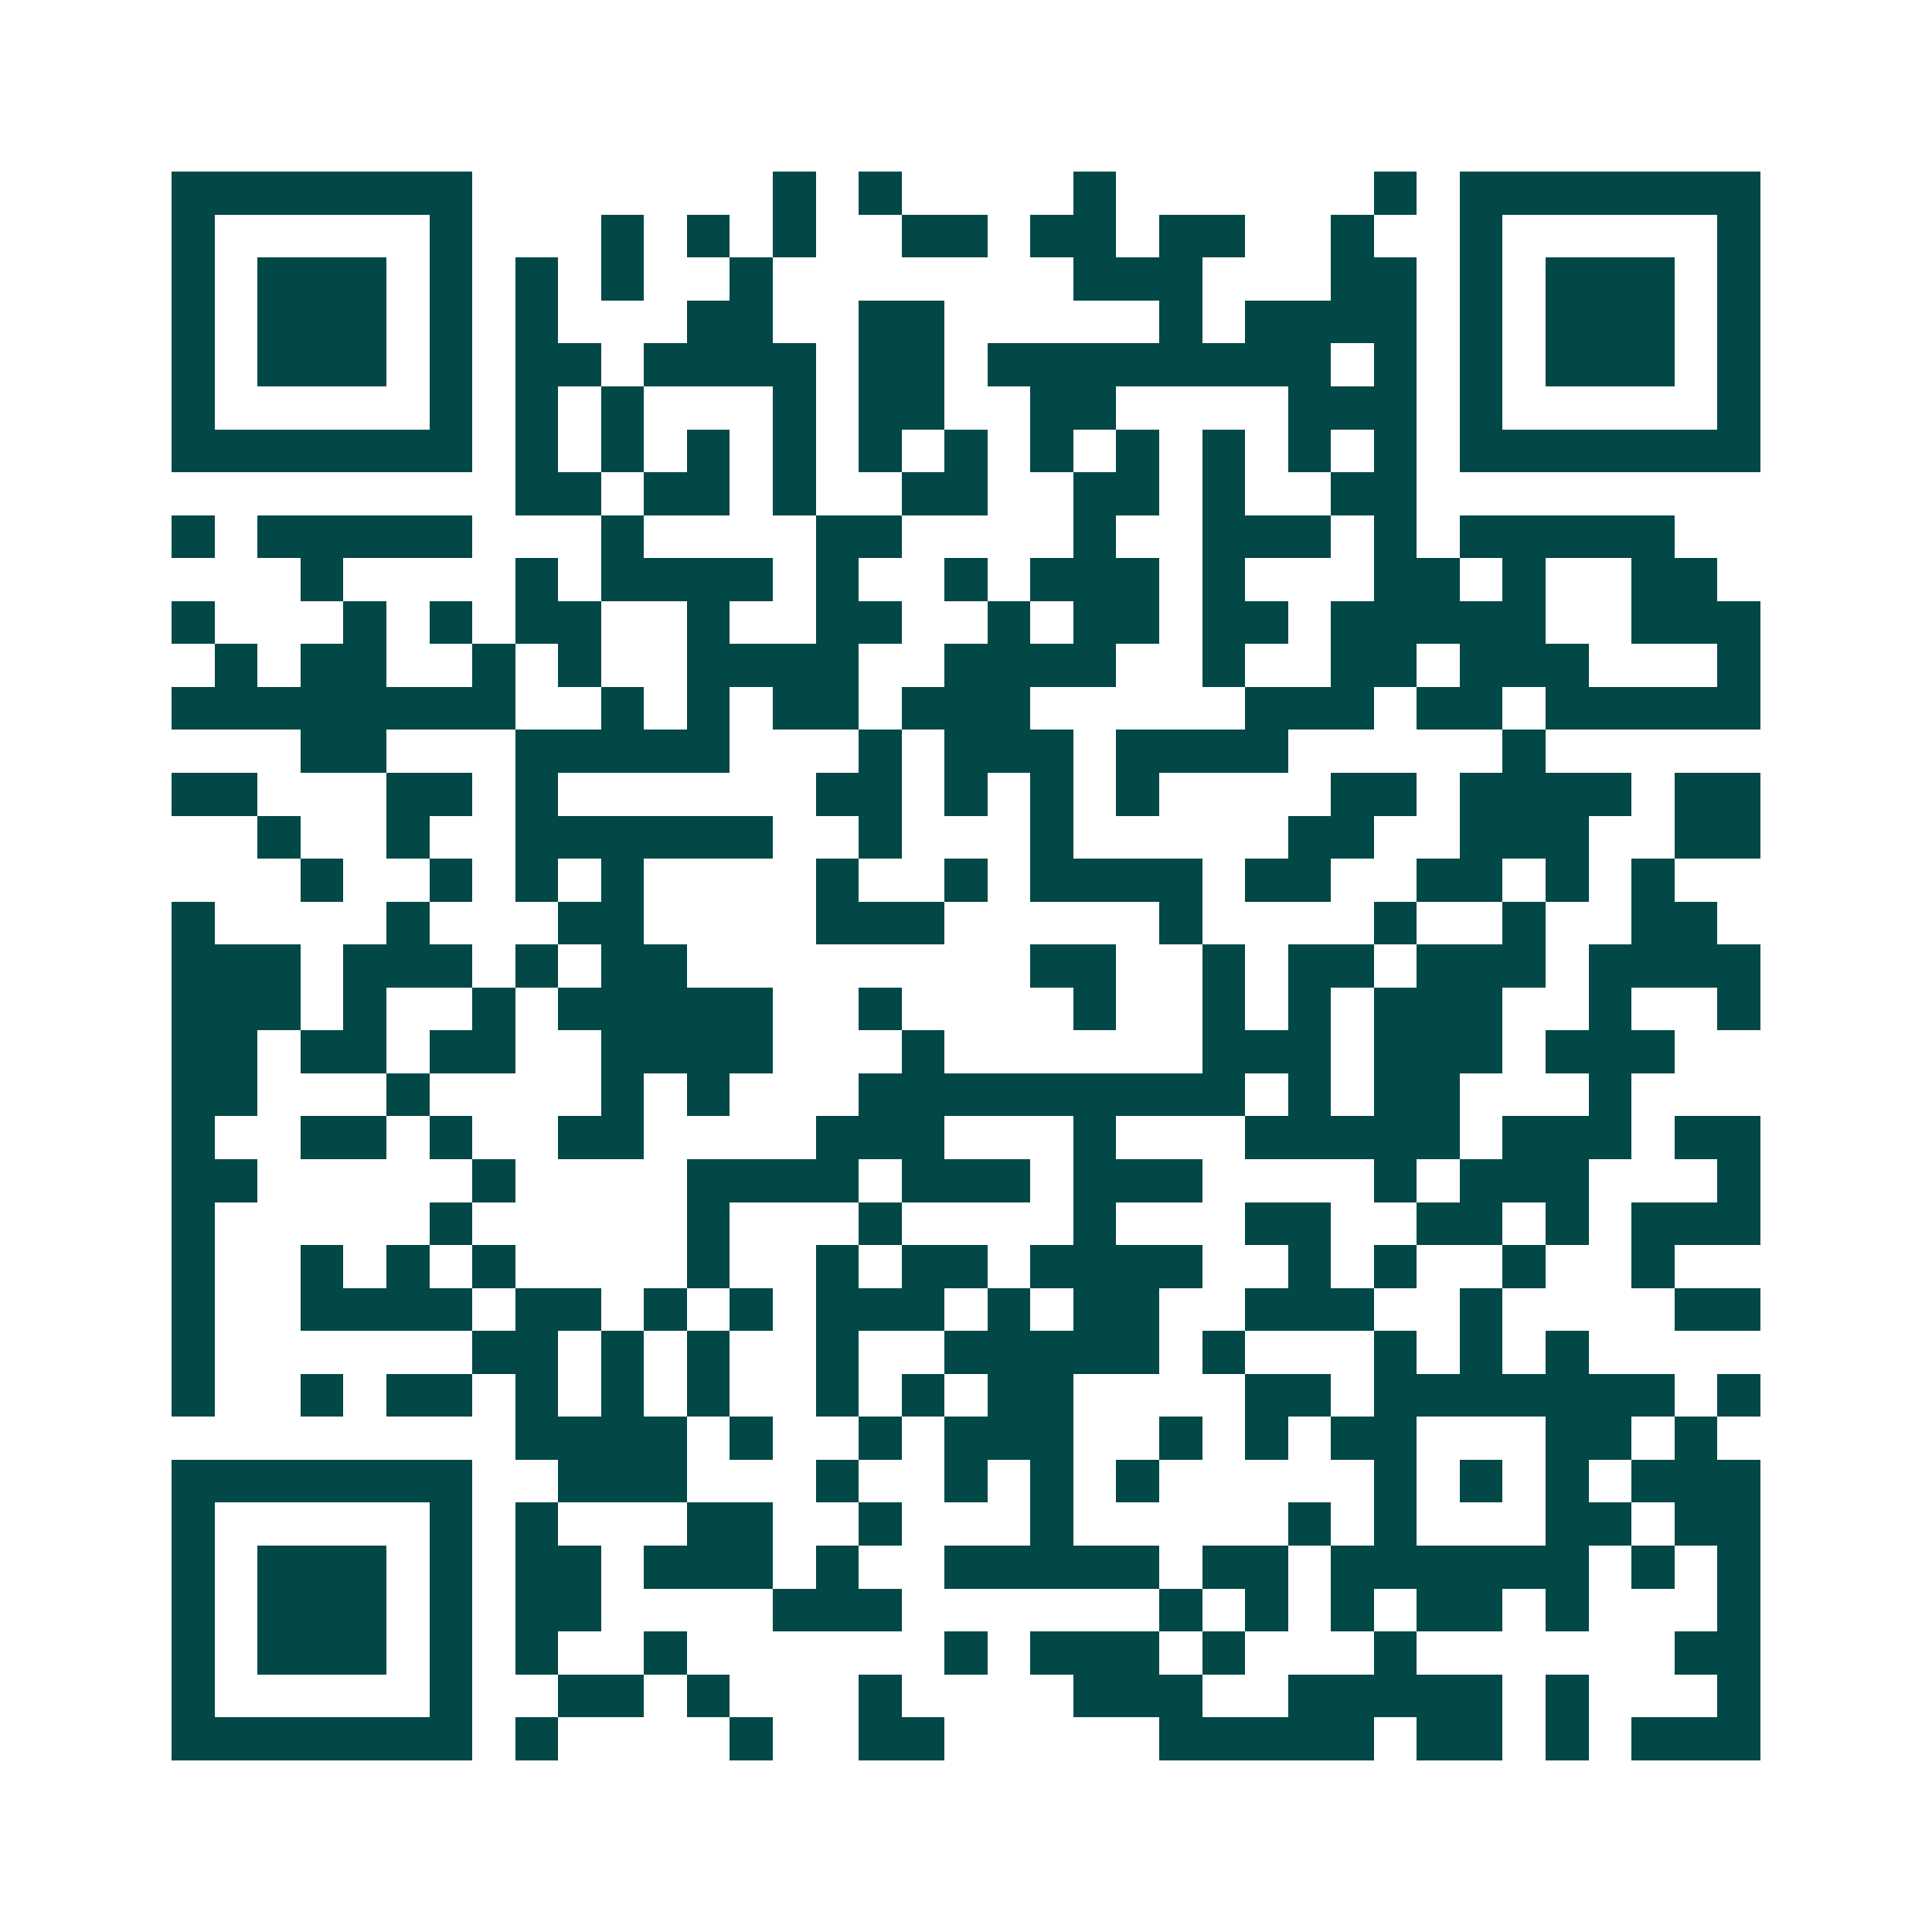 <svg xmlns="http://www.w3.org/2000/svg" width="200" height="200" viewBox="0 0 45 45" shape-rendering="crispEdges"><path fill="#ffffff" d="M0 0h45v45H0z"/><path stroke="#014847" d="M4 4.5h7m7 0h1m1 0h1m4 0h1m6 0h1m1 0h7M4 5.5h1m5 0h1m3 0h1m1 0h1m1 0h1m2 0h2m1 0h2m1 0h2m2 0h1m2 0h1m5 0h1M4 6.5h1m1 0h3m1 0h1m1 0h1m1 0h1m2 0h1m7 0h3m3 0h2m1 0h1m1 0h3m1 0h1M4 7.5h1m1 0h3m1 0h1m1 0h1m3 0h2m2 0h2m5 0h1m1 0h4m1 0h1m1 0h3m1 0h1M4 8.5h1m1 0h3m1 0h1m1 0h2m1 0h4m1 0h2m1 0h8m1 0h1m1 0h1m1 0h3m1 0h1M4 9.5h1m5 0h1m1 0h1m1 0h1m3 0h1m1 0h2m2 0h2m4 0h3m1 0h1m5 0h1M4 10.5h7m1 0h1m1 0h1m1 0h1m1 0h1m1 0h1m1 0h1m1 0h1m1 0h1m1 0h1m1 0h1m1 0h1m1 0h7M12 11.5h2m1 0h2m1 0h1m2 0h2m2 0h2m1 0h1m2 0h2M4 12.5h1m1 0h5m3 0h1m4 0h2m4 0h1m2 0h3m1 0h1m1 0h5M7 13.5h1m4 0h1m1 0h4m1 0h1m2 0h1m1 0h3m1 0h1m3 0h2m1 0h1m2 0h2M4 14.5h1m3 0h1m1 0h1m1 0h2m2 0h1m2 0h2m2 0h1m1 0h2m1 0h2m1 0h5m2 0h3M5 15.5h1m1 0h2m2 0h1m1 0h1m2 0h4m2 0h4m2 0h1m2 0h2m1 0h3m3 0h1M4 16.5h8m2 0h1m1 0h1m1 0h2m1 0h3m5 0h3m1 0h2m1 0h5M7 17.5h2m3 0h5m3 0h1m1 0h3m1 0h4m5 0h1M4 18.5h2m3 0h2m1 0h1m6 0h2m1 0h1m1 0h1m1 0h1m4 0h2m1 0h4m1 0h2M6 19.5h1m2 0h1m2 0h6m2 0h1m3 0h1m5 0h2m2 0h3m2 0h2M7 20.5h1m2 0h1m1 0h1m1 0h1m4 0h1m2 0h1m1 0h4m1 0h2m2 0h2m1 0h1m1 0h1M4 21.5h1m4 0h1m3 0h2m4 0h3m5 0h1m4 0h1m2 0h1m2 0h2M4 22.5h3m1 0h3m1 0h1m1 0h2m8 0h2m2 0h1m1 0h2m1 0h3m1 0h4M4 23.5h3m1 0h1m2 0h1m1 0h5m2 0h1m4 0h1m2 0h1m1 0h1m1 0h3m2 0h1m2 0h1M4 24.5h2m1 0h2m1 0h2m2 0h4m3 0h1m6 0h3m1 0h3m1 0h3M4 25.5h2m3 0h1m4 0h1m1 0h1m3 0h9m1 0h1m1 0h2m3 0h1M4 26.5h1m2 0h2m1 0h1m2 0h2m4 0h3m3 0h1m3 0h5m1 0h3m1 0h2M4 27.5h2m5 0h1m4 0h4m1 0h3m1 0h3m4 0h1m1 0h3m3 0h1M4 28.5h1m5 0h1m5 0h1m3 0h1m4 0h1m3 0h2m2 0h2m1 0h1m1 0h3M4 29.5h1m2 0h1m1 0h1m1 0h1m4 0h1m2 0h1m1 0h2m1 0h4m2 0h1m1 0h1m2 0h1m2 0h1M4 30.5h1m2 0h4m1 0h2m1 0h1m1 0h1m1 0h3m1 0h1m1 0h2m2 0h3m2 0h1m4 0h2M4 31.5h1m6 0h2m1 0h1m1 0h1m2 0h1m2 0h5m1 0h1m3 0h1m1 0h1m1 0h1M4 32.5h1m2 0h1m1 0h2m1 0h1m1 0h1m1 0h1m2 0h1m1 0h1m1 0h2m4 0h2m1 0h7m1 0h1M12 33.5h4m1 0h1m2 0h1m1 0h3m2 0h1m1 0h1m1 0h2m3 0h2m1 0h1M4 34.5h7m2 0h3m3 0h1m2 0h1m1 0h1m1 0h1m5 0h1m1 0h1m1 0h1m1 0h3M4 35.5h1m5 0h1m1 0h1m3 0h2m2 0h1m3 0h1m5 0h1m1 0h1m3 0h2m1 0h2M4 36.5h1m1 0h3m1 0h1m1 0h2m1 0h3m1 0h1m2 0h5m1 0h2m1 0h6m1 0h1m1 0h1M4 37.5h1m1 0h3m1 0h1m1 0h2m4 0h3m6 0h1m1 0h1m1 0h1m1 0h2m1 0h1m3 0h1M4 38.5h1m1 0h3m1 0h1m1 0h1m2 0h1m6 0h1m1 0h3m1 0h1m3 0h1m6 0h2M4 39.5h1m5 0h1m2 0h2m1 0h1m3 0h1m4 0h3m2 0h5m1 0h1m3 0h1M4 40.5h7m1 0h1m4 0h1m2 0h2m5 0h5m1 0h2m1 0h1m1 0h3"/></svg>
